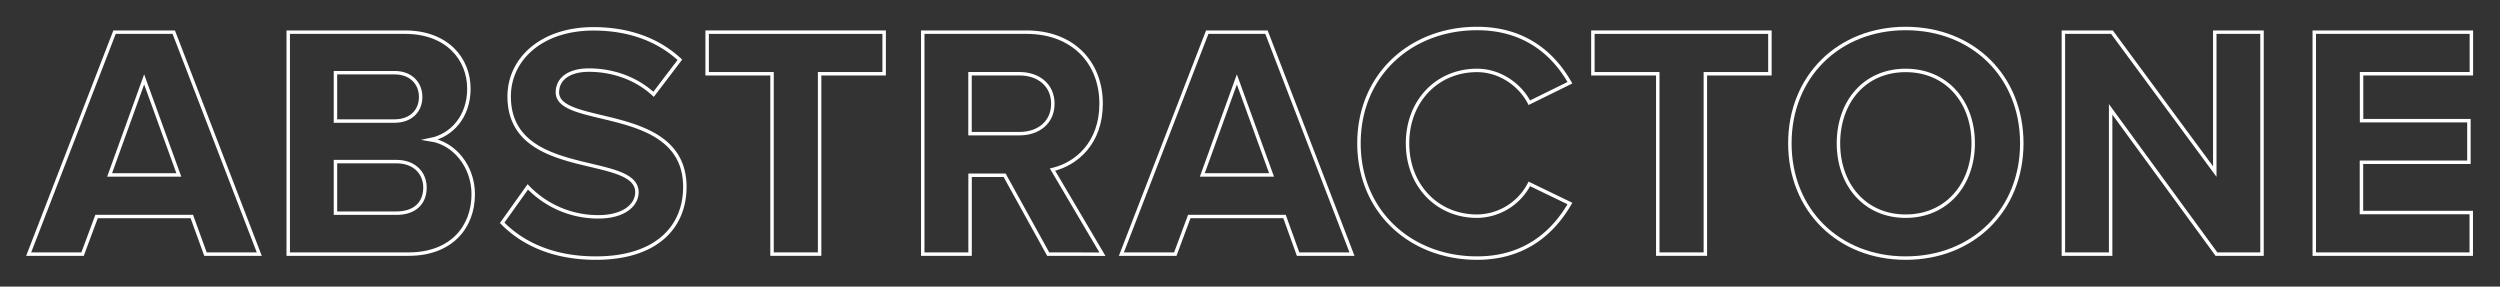 <svg xmlns="http://www.w3.org/2000/svg" id="Layer_1" data-name="Layer 1" viewBox="0 0 1448 166"><rect x="0" y="0" width="1448" height="166" fill="#333333" stroke="none"/><defs><style>.cls-1{fill:none;stroke:#fff;stroke-miterlimit:10;stroke-width:2px;}</style></defs><title>Bottom Image</title><path class="cls-1" d="M119,147.18l-7.9-21.78H55.93l-8.1,21.78H16.61L66.34,18.63h34.3l49.53,128.55ZM83.49,46l-20,55.31h40.08Z"></path><path class="cls-1" d="M166.94,147.18V18.63h67.64c24.48,0,37,15.61,37,32.76,0,16.19-10,27-22.16,29.49C263.1,83,274.09,96.3,274.09,112.49c0,19.27-12.91,34.69-37.39,34.69Zm76.7-91c0-8.09-5.78-14.07-15-14.07H194.3v28h34.31C237.86,70.09,243.64,64.31,243.64,56.21Zm2.5,52.42c0-8.09-5.78-15-16.57-15H194.3v29.87h35.27C240,123.47,246.14,117.88,246.14,108.63Z"></path><path class="cls-1" d="M290.86,129.06l14.84-20.81a56.34,56.34,0,0,0,40.85,17.34c15,0,22.36-6.94,22.36-14.26,0-22.74-74-7.13-74-55.5,0-21.39,18.51-39.13,48.76-39.13,20.43,0,37.39,6.17,50.11,17.93l-15.23,20C368.14,45,354.26,40.6,341.16,40.6c-11.76,0-18.31,5.21-18.31,12.91,0,20.43,73.81,6.75,73.81,54.74,0,23.51-16.77,41.24-51.46,41.24C320.54,149.49,302.81,141.2,290.86,129.06Z"></path><path class="cls-1" d="M447.16,147.18V42.72H409.58V18.63H512.1V42.72H474.72V147.18Z"></path><path class="cls-1" d="M607.11,147.18,581.87,101.5h-20v45.68H534.46V18.63h60.13c26.79,0,43.17,17.54,43.17,41.44,0,22.74-14.26,34.88-28.14,38.16l28.91,49Zm2.7-87.11c0-10.8-8.29-17.35-19.27-17.35H561.83V77.41h28.71C601.52,77.41,609.81,70.86,609.81,60.07Z"></path><path class="cls-1" d="M751.85,147.18,744,125.4H688.83l-8.1,21.78H649.51L699.23,18.63h34.31l49.53,128.55ZM716.39,46l-20,55.31h40.09Z"></path><path class="cls-1" d="M787.12,83c0-39.51,29.87-66.49,68.41-66.49,28.33,0,44.71,15.42,53.77,31.42L885.79,59.49c-5.4-10.41-17-18.7-30.26-18.7-23.32,0-40.28,17.93-40.28,42.21s17,42.21,40.28,42.21a34.48,34.48,0,0,0,30.26-18.7l23.51,11.37c-9.25,16-25.44,31.61-53.77,31.61C817,149.49,787.12,122.51,787.12,83Z"></path><path class="cls-1" d="M960.18,147.18V42.72H922.6V18.63h102.53V42.72H987.74V147.18Z"></path><path class="cls-1" d="M1036.69,83c0-38.74,28.33-66.49,67.07-66.49,38.93,0,67.26,27.75,67.26,66.49s-28.33,66.49-67.26,66.49C1065,149.49,1036.69,121.74,1036.69,83Zm106.19,0c0-24.09-15.42-42.21-39.12-42.21S1064.83,58.91,1064.83,83c0,23.9,15.22,42.21,38.93,42.21S1142.88,106.9,1142.88,83Z"></path><path class="cls-1" d="M1283.76,147.18l-61.28-83.84v83.84h-27.37V18.63h28.14l59.55,80.75V18.63h27.36V147.18Z"></path><path class="cls-1" d="M1340.42,147.18V18.63h91V42.72h-63.6V69.9H1430V94h-62.25v29.11h63.6v24.09Z"></path></svg>